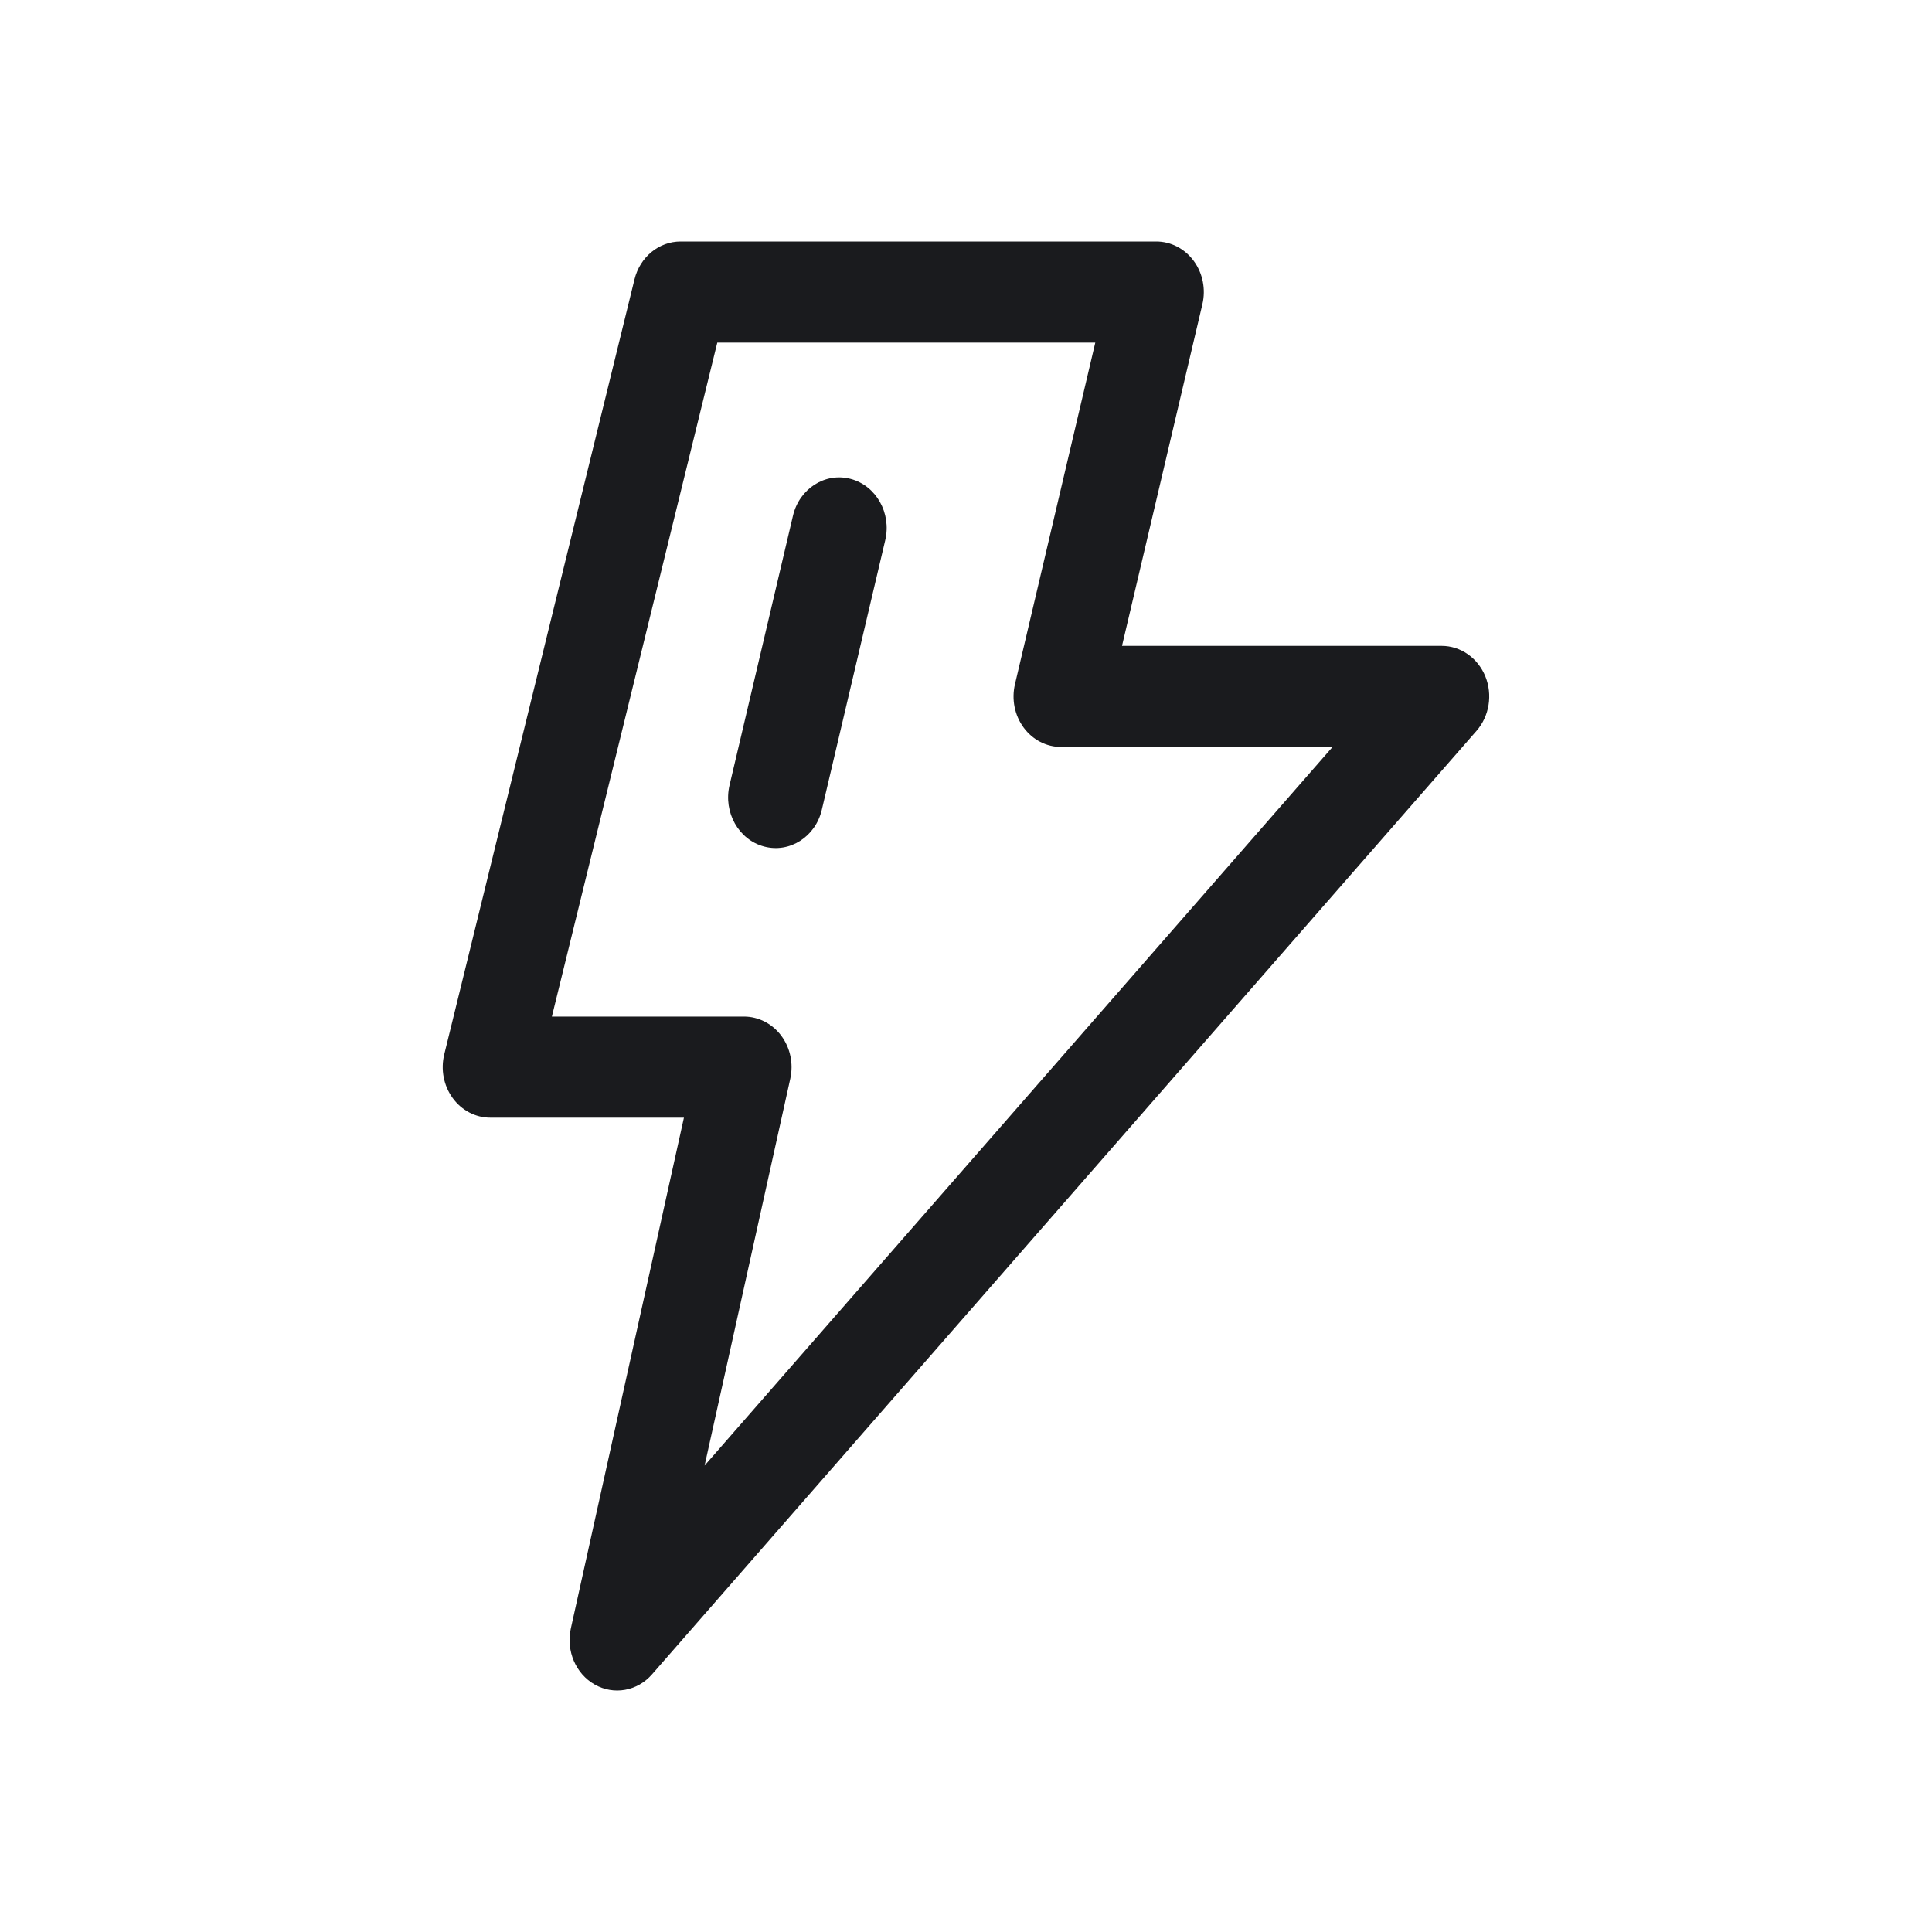 <svg width="40" height="40" viewBox="0 0 40 40" fill="none" xmlns="http://www.w3.org/2000/svg">
<g id="&#233;&#151;&#170;&#231;&#148;&#181;">
<path id="Vector (Stroke)" fill-rule="evenodd" clip-rule="evenodd" d="M13.137 5.782C13.25 5.322 13.642 5 14.09 5H23.939C24.242 5 24.528 5.148 24.715 5.402C24.902 5.656 24.968 5.988 24.894 6.3L23.23 13.372H29.848C30.239 13.372 30.594 13.619 30.751 14C30.907 14.382 30.836 14.826 30.57 15.131L13.499 34.666C13.195 35.014 12.708 35.1 12.314 34.877C11.919 34.654 11.716 34.176 11.819 33.714L14.16 23.14H10.151C9.846 23.14 9.558 22.989 9.372 22.733C9.185 22.476 9.121 22.142 9.198 21.829L13.137 5.782ZM14.851 7.093L11.426 21.047H15.403C15.704 21.047 15.989 21.193 16.175 21.443C16.362 21.694 16.431 22.021 16.362 22.333L14.588 30.343L27.589 15.465H21.969C21.666 15.465 21.379 15.317 21.193 15.063C21.006 14.809 20.94 14.477 21.014 14.165L22.677 7.093H14.851ZM17.612 9.915C18.14 10.055 18.46 10.623 18.328 11.184L17.015 16.765C16.884 17.326 16.349 17.667 15.821 17.527C15.293 17.387 14.973 16.819 15.104 16.258L16.418 10.676C16.55 10.116 17.084 9.775 17.612 9.915Z" fill="#1A1B1E"/>
</g>
</svg>
